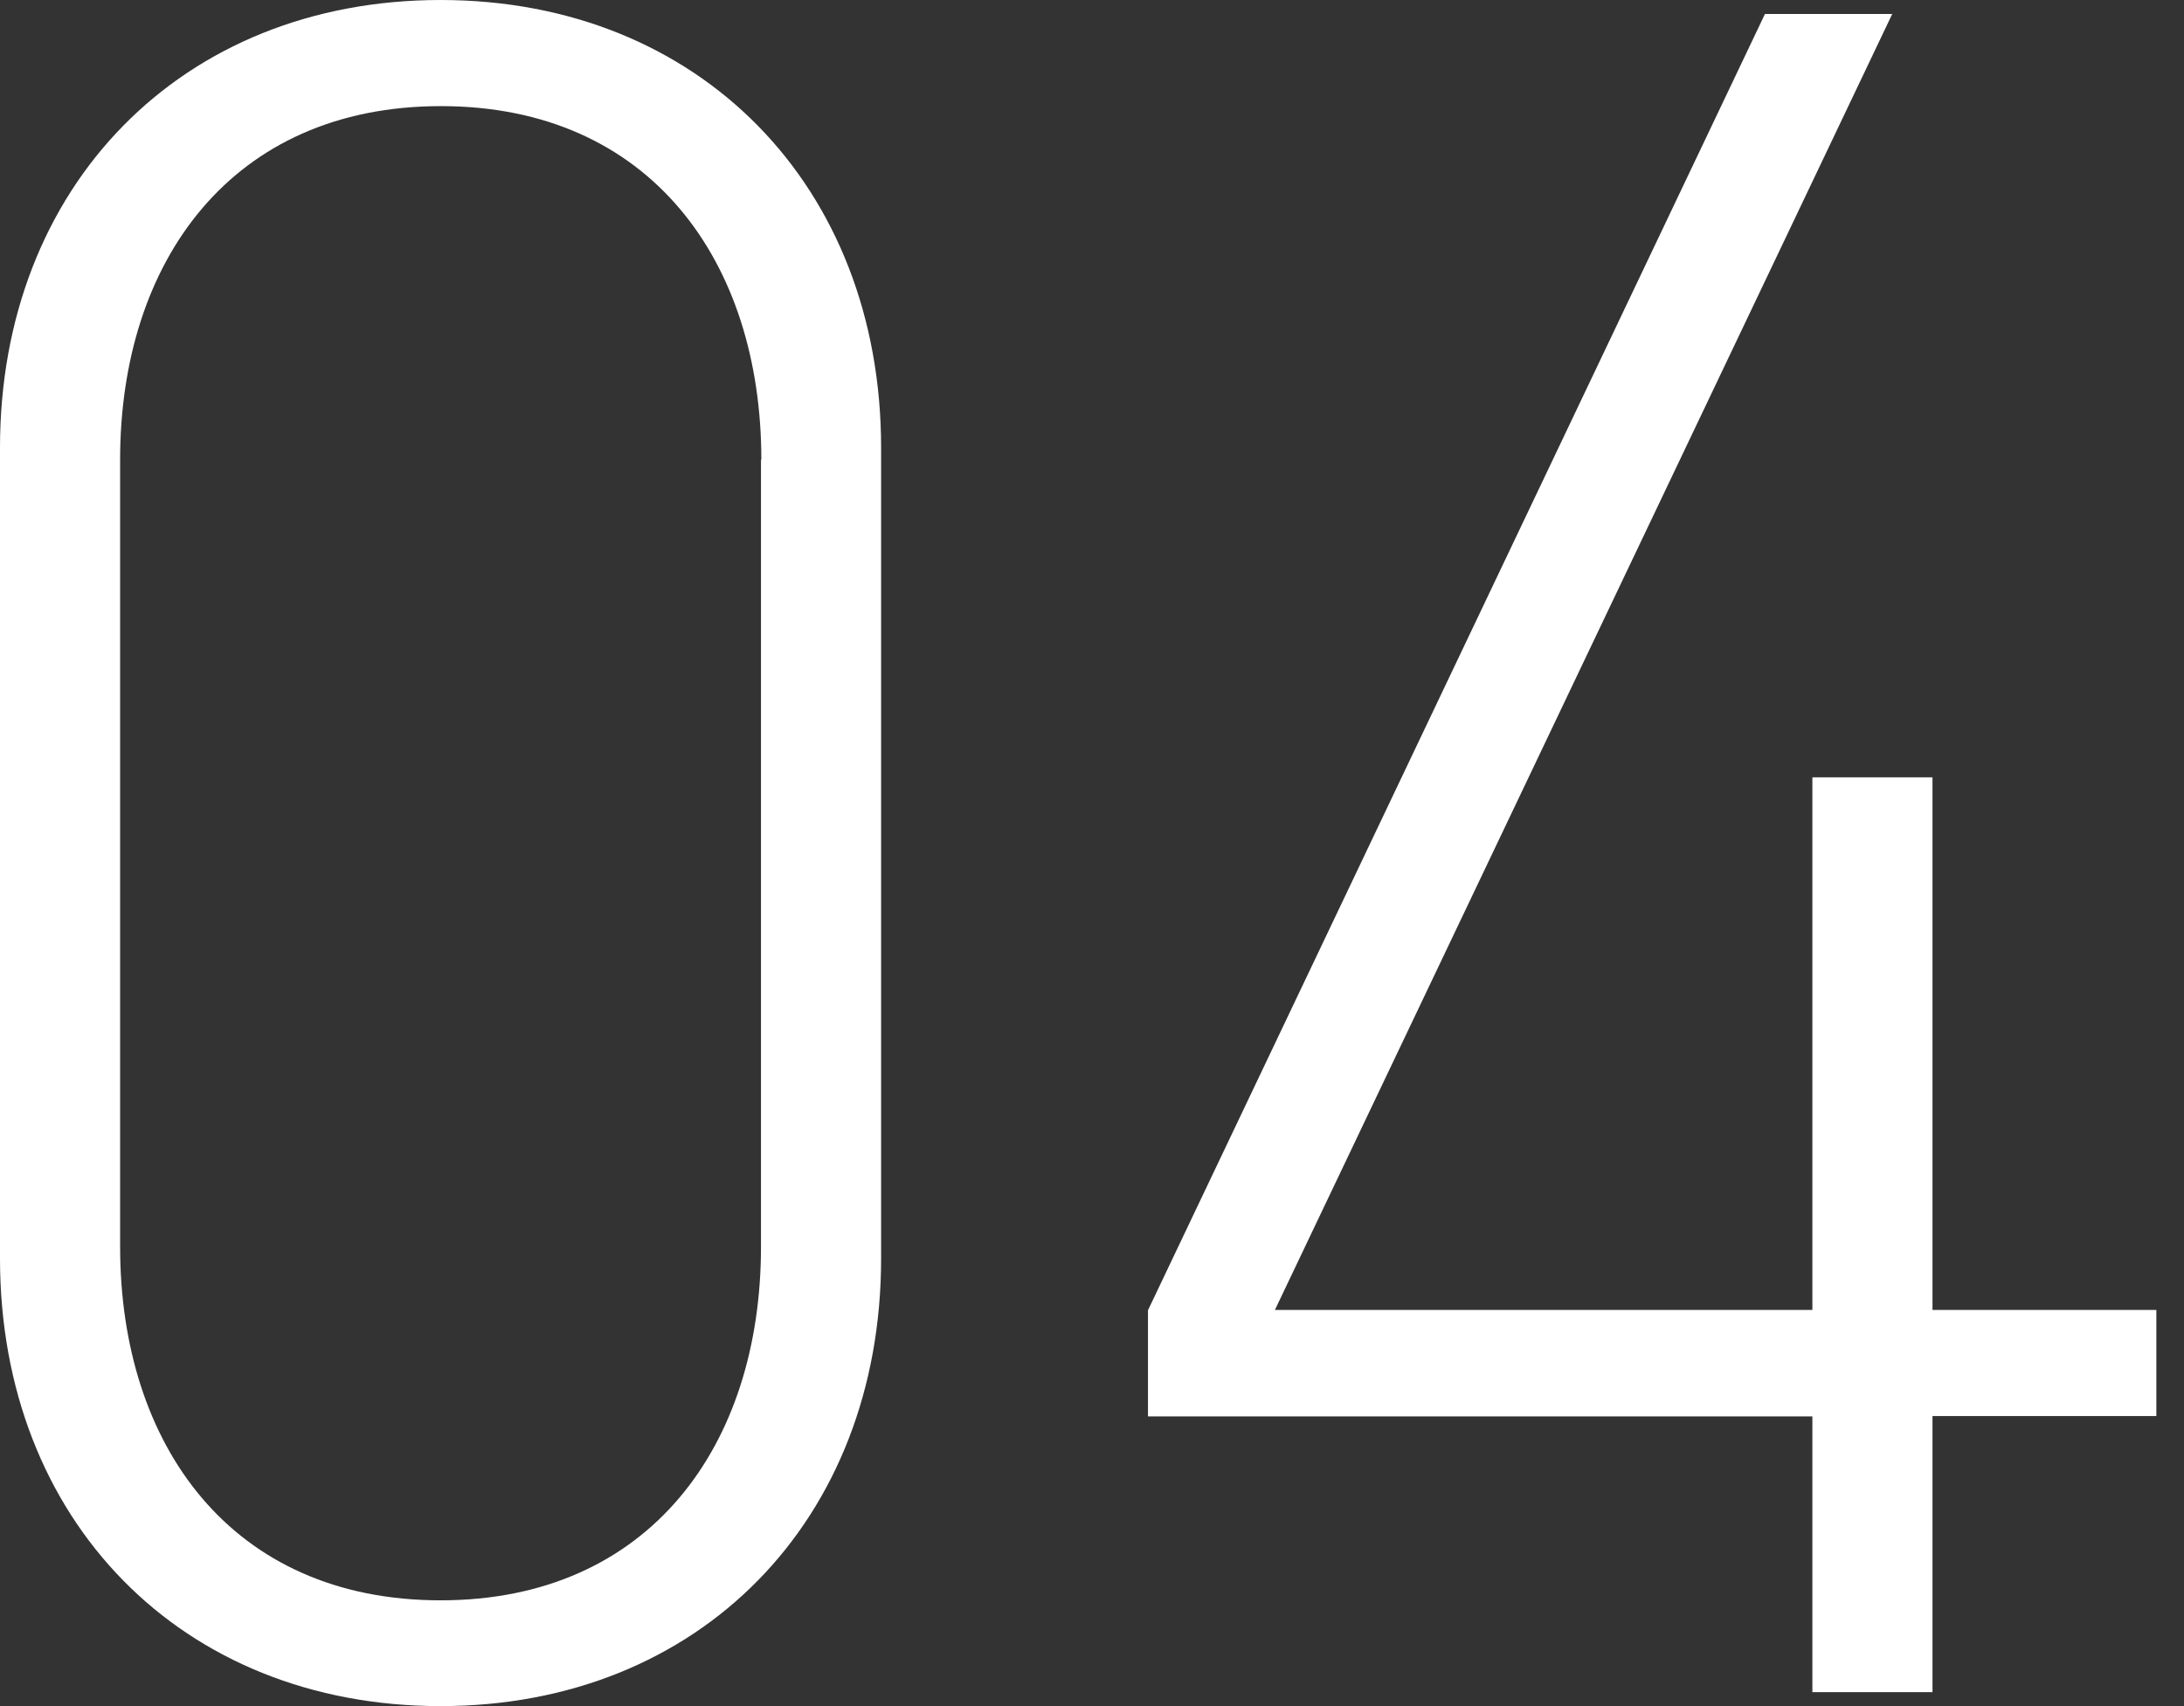 <?xml version="1.0" encoding="UTF-8"?><svg id="_レイヤー_1" xmlns="http://www.w3.org/2000/svg" viewBox="0 0 64 50"><rect x="0" y="0" width="64" height="50" fill="#333333" stroke="none"/><defs><style>.cls-1{fill:#fff;stroke-width:0px;}</style></defs><path class="cls-1" d="M12.91,50c-7.6,0-12.91-5.46-12.91-13.12V13.12C0,5.46,5.32,0,12.91,0s12.91,5.46,12.91,13.12v23.76c0,7.67-5.32,13.12-12.91,13.12ZM22.31,13.47c0-5.8-3.25-10.36-9.39-10.36S3.52,7.67,3.52,13.47v23.07c0,5.8,3.25,10.36,9.39,10.36s9.39-4.56,9.39-10.36V13.47Z"/><path class="cls-1" d="M56.63,41.51v8.08h-3.52v-8.08h-19.47v-3.11L51.72.41h3.73l-18.09,37.98h15.75v-15.61h3.52v15.61h6.56v3.11h-6.56Z"/></svg>